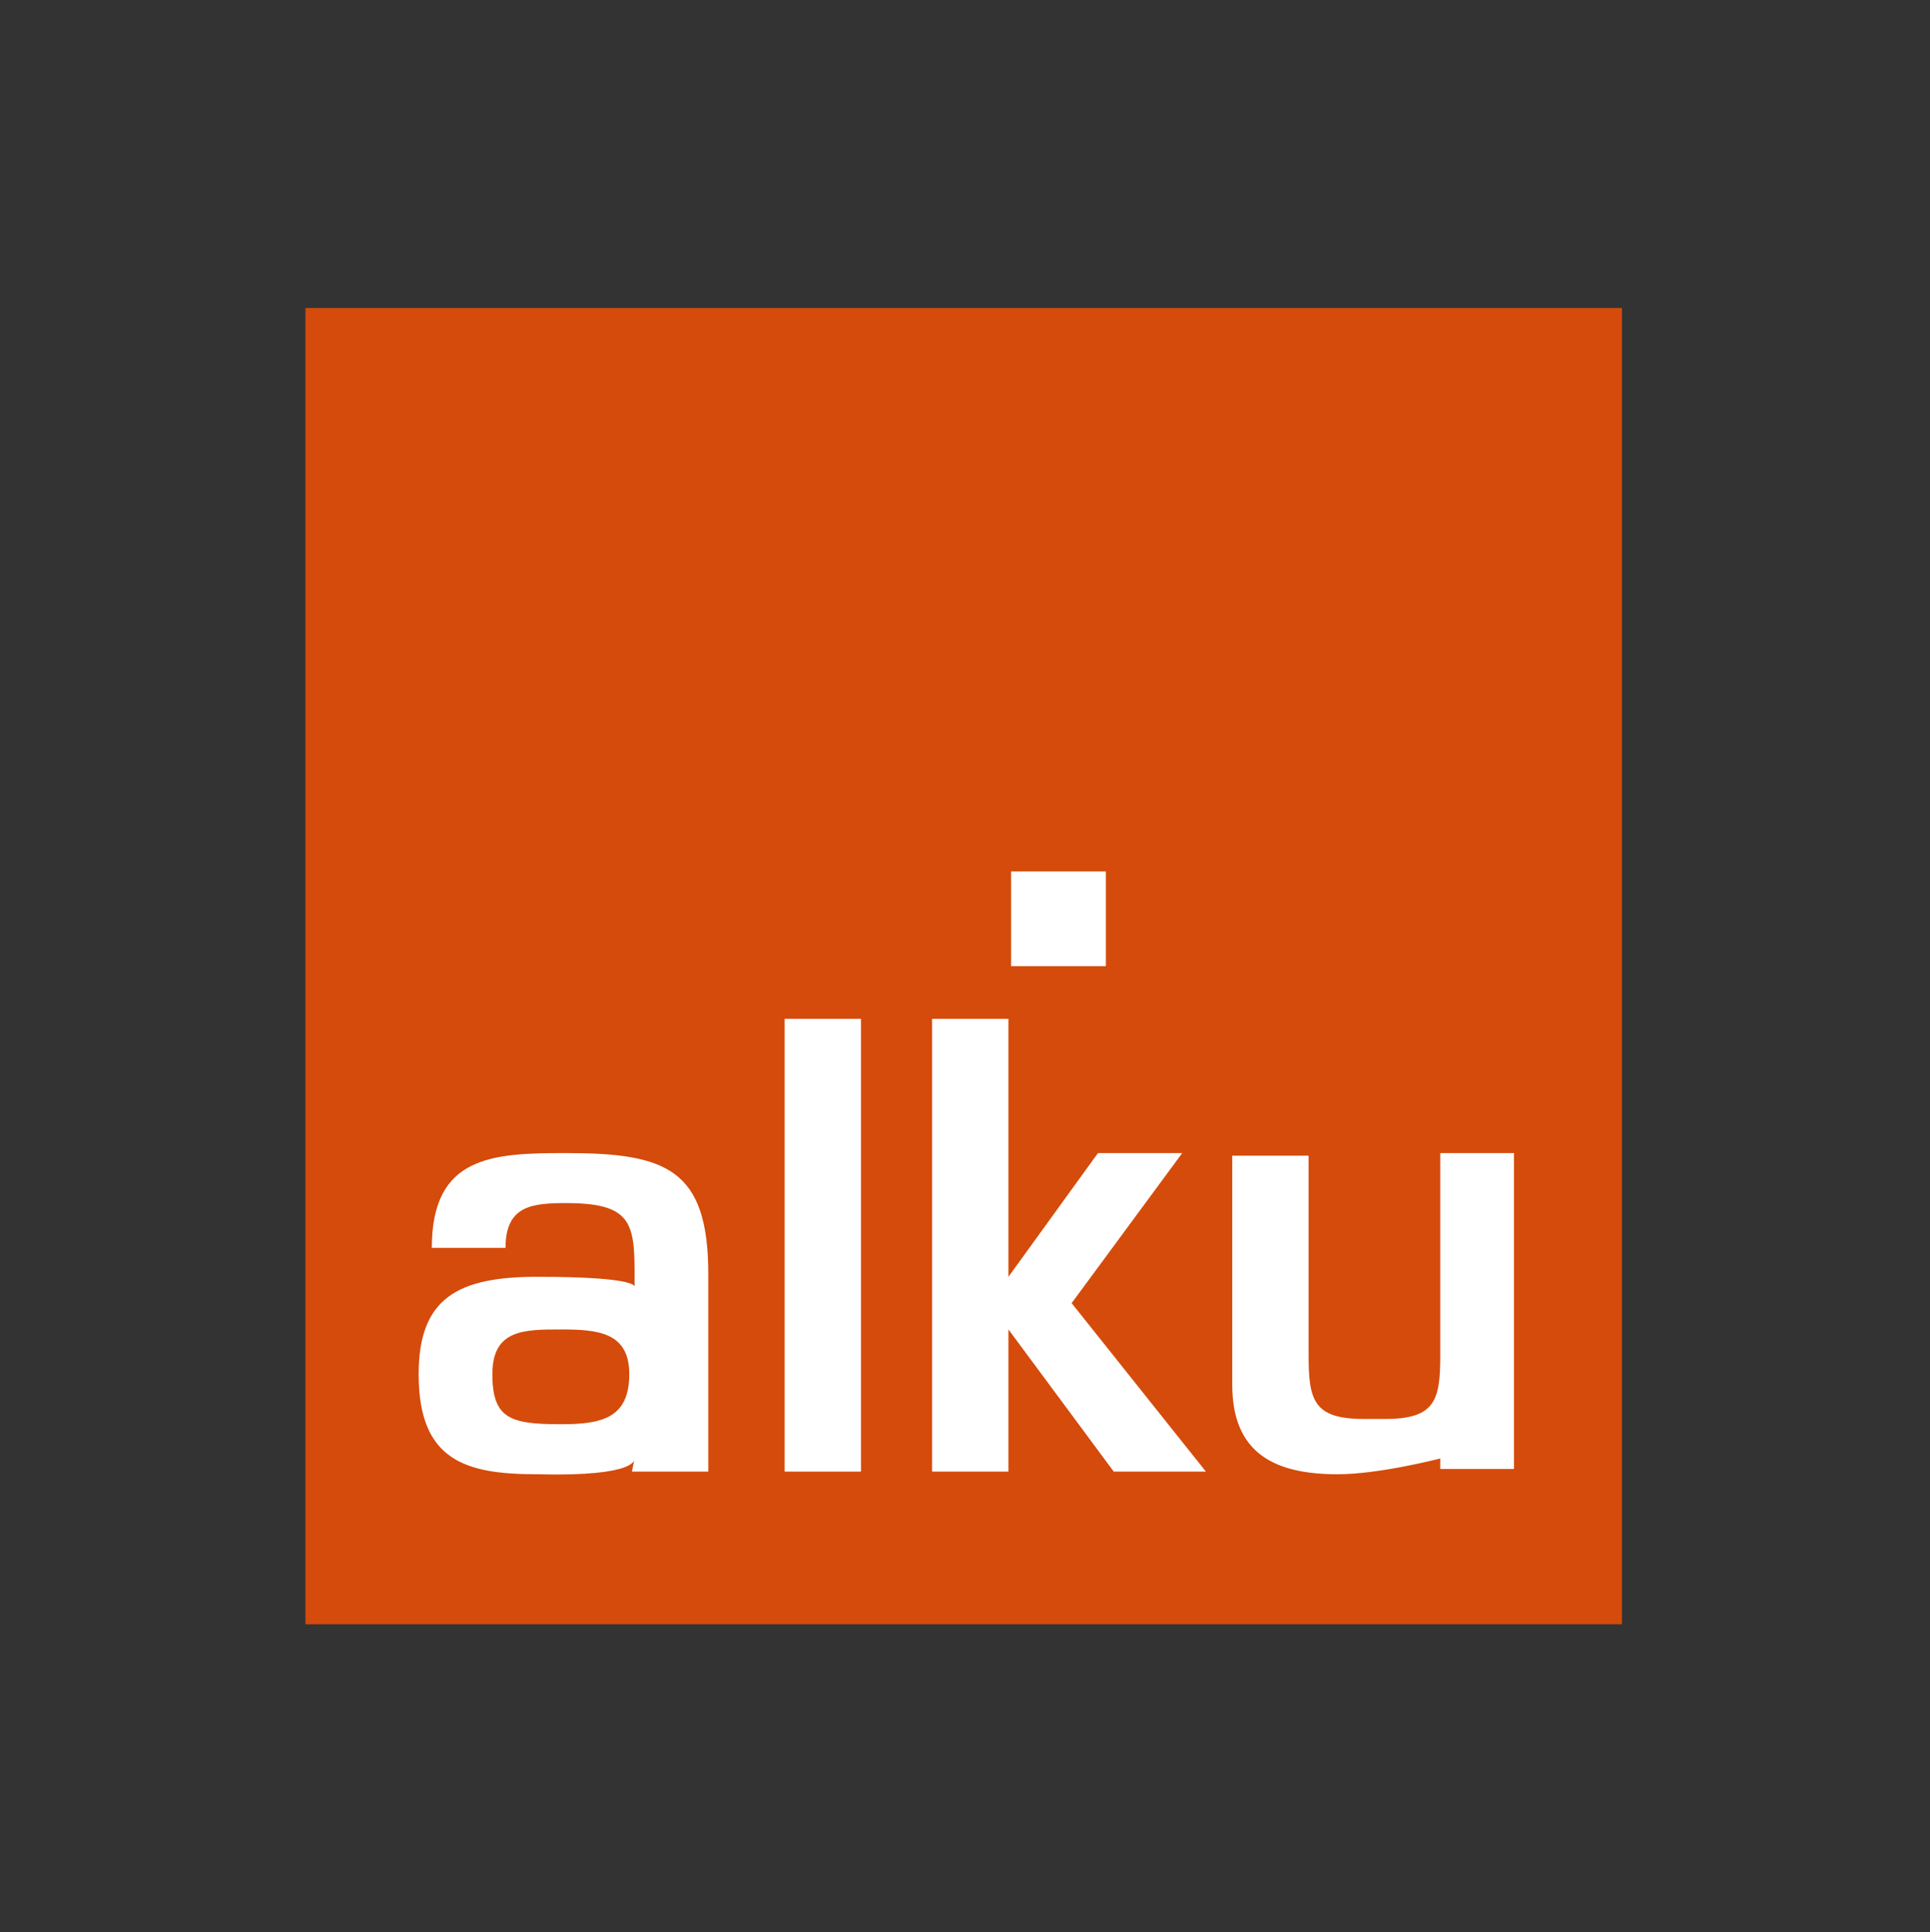 <?xml version="1.0" encoding="utf-8"?>
<!-- Generator: Adobe Illustrator 23.0.0, SVG Export Plug-In . SVG Version: 6.00 Build 0)  -->
<svg version="1.1" id="Capa_1" xmlns="http://www.w3.org/2000/svg" xmlns:xlink="http://www.w3.org/1999/xlink" x="0px" y="0px"
	 viewBox="0 0 73.3 73.4" style="enable-background:new 0 0 73.3 73.4;" xml:space="preserve">
<rect x="0" y="0" width="73.3" height="73.4" fill="#333333" stroke="none"/>
<style type="text/css">
	.st0{fill:#D54B0B;}
	.st1{fill:#FFFFFF;}
</style>
<title>logo_UCF</title>
<g>
	<rect x="11.6" y="11.7" class="st0" width="50" height="50"/>
	<path class="st1" d="M24,55.9h2.9v-7.5c0-4-1.6-4.6-5.4-4.6c-2.8,0-5.1,0.1-5.1,3.6h2.8c0-1.6,1-1.7,2.3-1.7c2.4,0,2.6,0.7,2.6,2.6
		v0.6c0,0,0.3-0.4-3.7-0.4c-3,0-4.5,0.8-4.5,3.7c0,3.3,1.8,3.8,4.5,3.8c3.9,0.1,3.7-0.6,3.7-0.6L24,55.9z M21.3,50.5
		c1.4,0,2.6,0.1,2.6,1.7c0,1.7-1.1,1.9-2.6,1.9c-1.9,0-2.6-0.2-2.6-1.9C18.7,50.5,19.9,50.5,21.3,50.5"/>
	<rect x="29.8" y="38.7" class="st1" width="2.9" height="17.2"/>
	<polygon class="st1" points="38.3,38.7 35.4,38.7 35.4,55.9 38.3,55.9 38.3,50.5 38.3,50.5 42.3,55.9 45.8,55.9 40.7,49.5 
		44.9,43.8 41.7,43.8 38.3,48.5 38.3,48.5 	"/>
	<path class="st1" d="M54.6,43.8h2.9v12h-2.8v-0.4c0,0-2.3,0.6-3.9,0.6c-2.4,0-4-0.8-4-3.4v-8.7h2.9v7.6c0,1.7,0.2,2.4,2.1,2.4h0.8
		c1.9,0,2.1-0.7,2.1-2.4V43.8z"/>
	<rect x="38.4" y="33.1" class="st1" width="3.6" height="3.6"/>
</g>
</svg>
